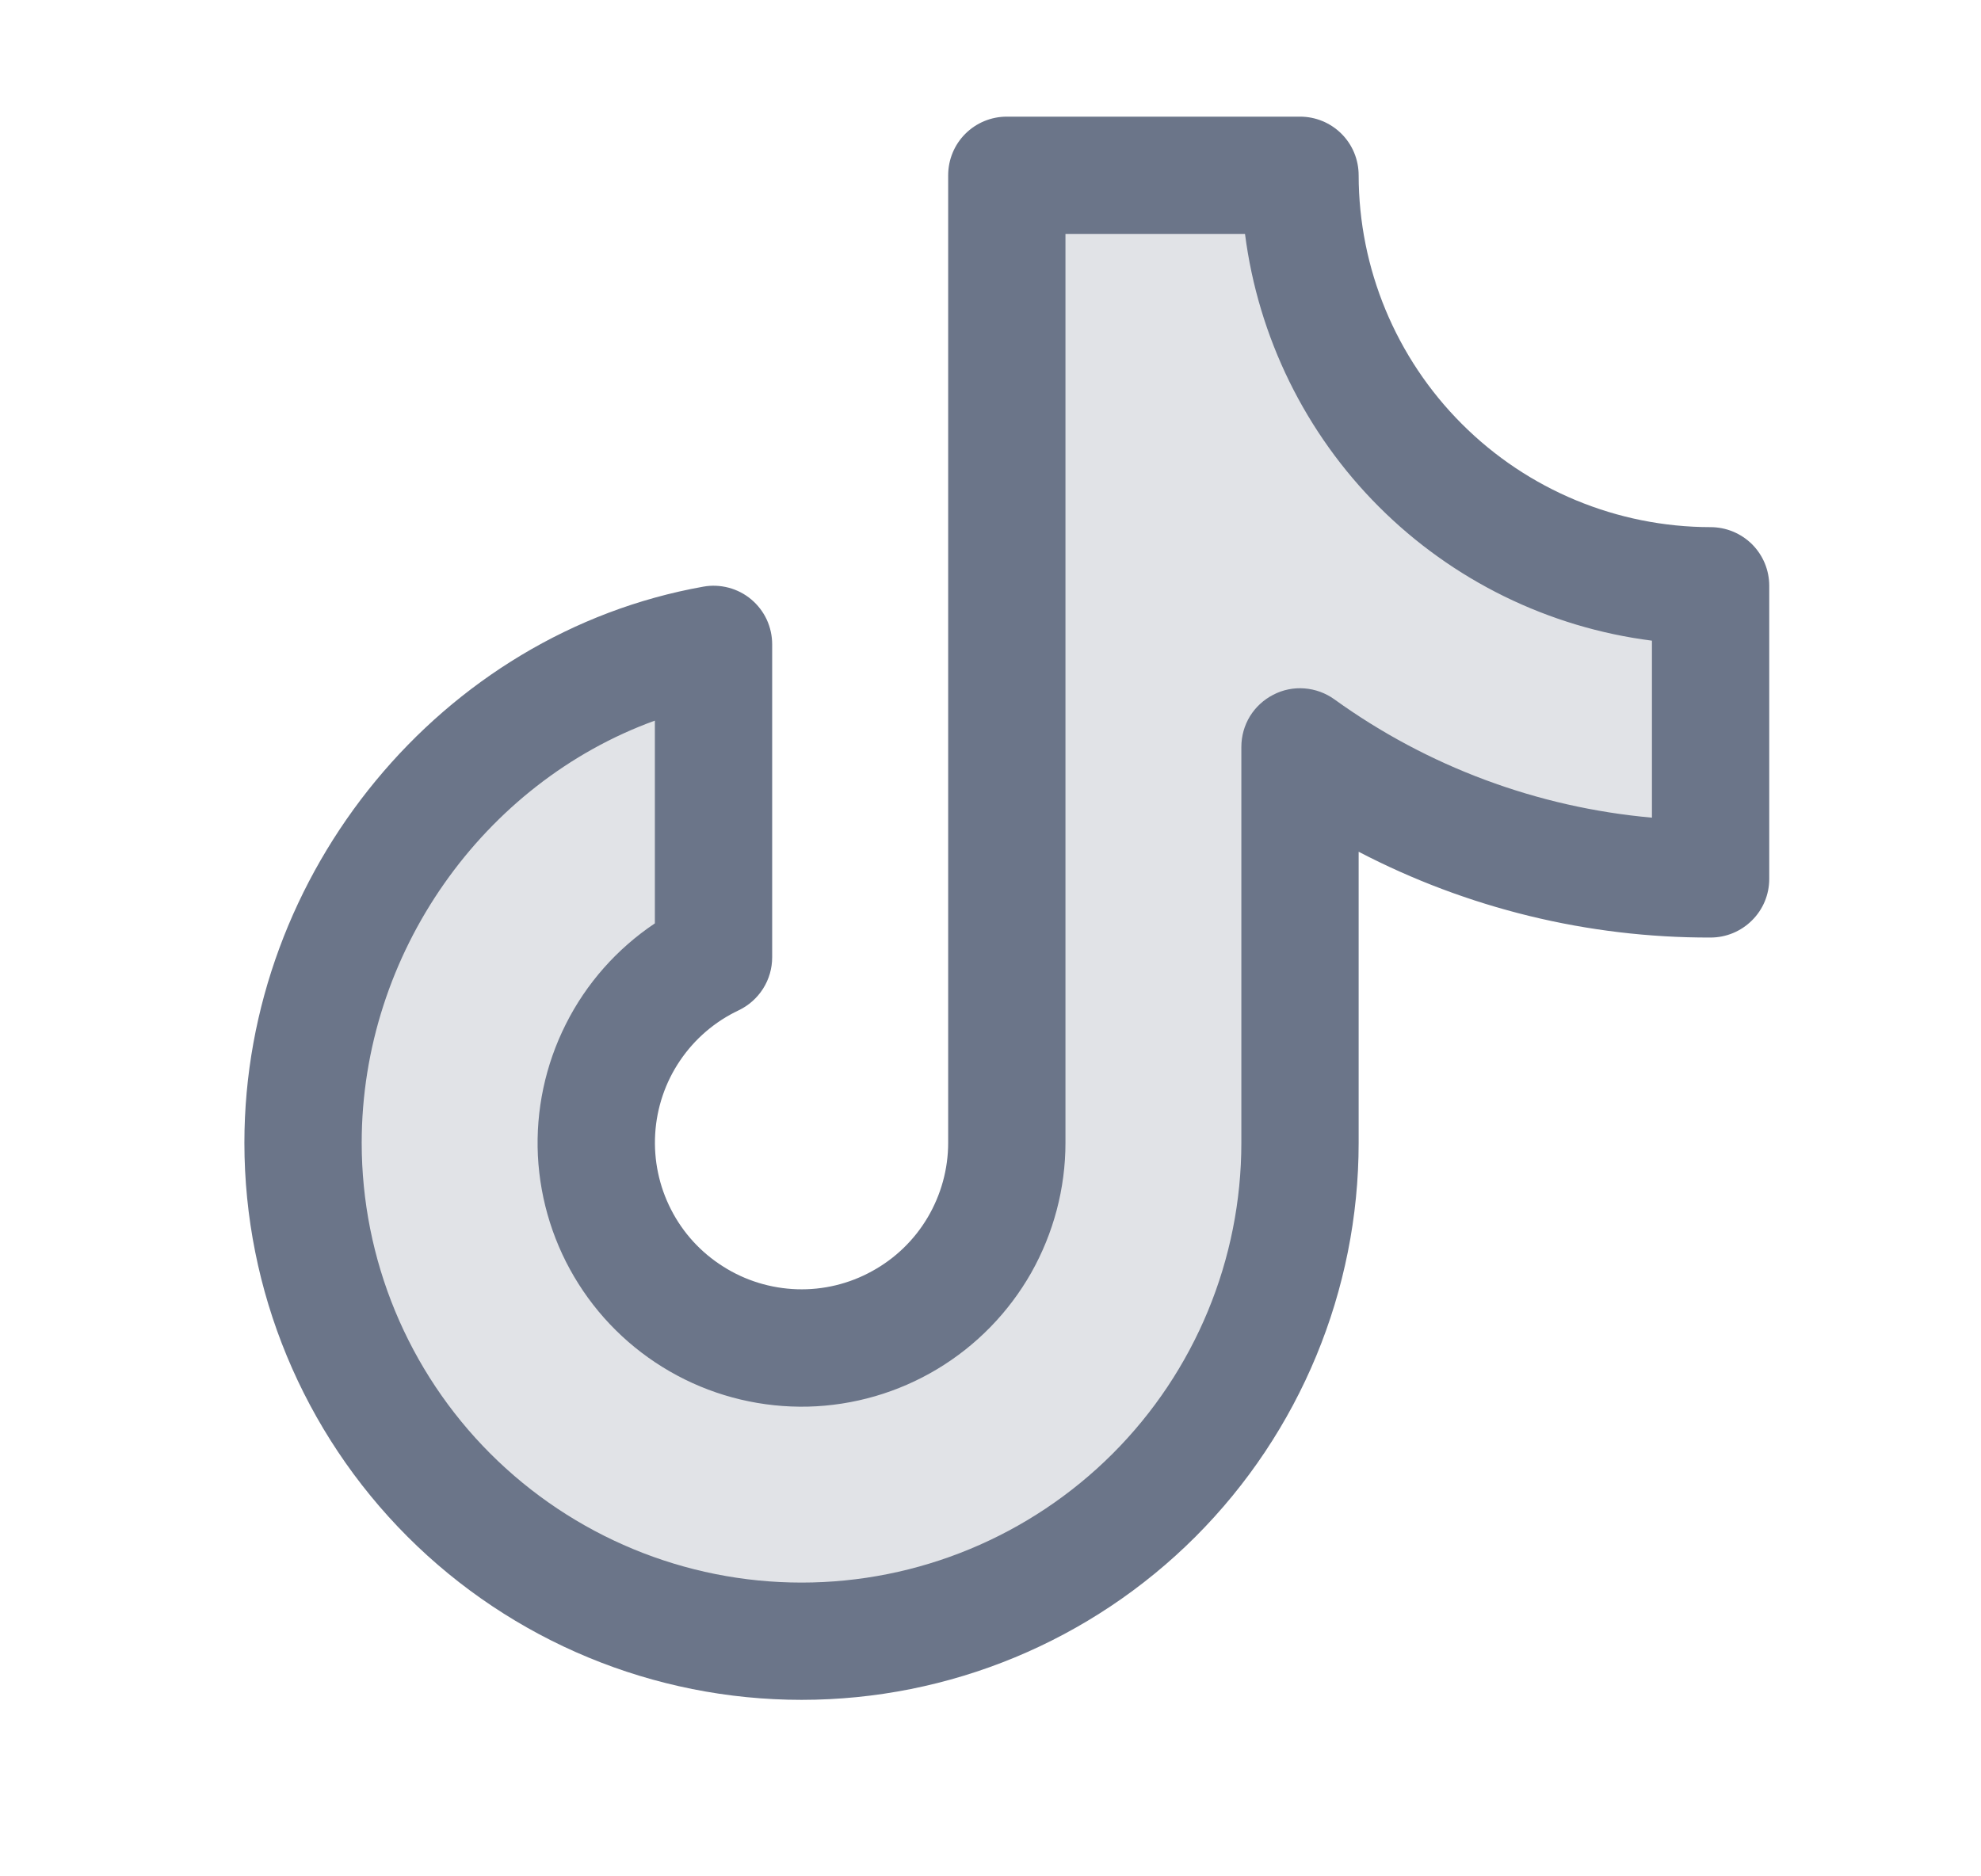 <svg xmlns="http://www.w3.org/2000/svg" width="19" height="18" viewBox="0 0 19 18" fill="none">
    <path opacity="0.2" d="M16.406 8.432C14.993 8.434 13.616 7.991 12.469 7.166V10.963C12.469 12.231 11.965 13.447 11.068 14.344C10.172 15.24 8.956 15.744 7.688 15.744C6.419 15.744 5.203 15.24 4.307 14.344C3.41 13.447 2.906 12.231 2.906 10.963C2.906 8.61 4.606 6.58 6.844 6.182V9.183C6.525 9.334 6.253 9.568 6.056 9.86C5.859 10.152 5.744 10.491 5.722 10.843C5.701 11.194 5.774 11.545 5.935 11.859C6.095 12.173 6.337 12.437 6.635 12.626C6.933 12.814 7.275 12.919 7.627 12.93C7.98 12.941 8.328 12.857 8.637 12.687C8.945 12.517 9.203 12.267 9.382 11.964C9.561 11.661 9.656 11.315 9.656 10.963V1.682H12.469C12.469 2.726 12.884 3.727 13.622 4.466C14.36 5.204 15.362 5.619 16.406 5.619V8.432Z" fill="#6B7589"/>
    <path d="M16.406 5.057C15.511 5.056 14.653 4.7 14.021 4.067C13.388 3.434 13.032 2.576 13.031 1.682C13.031 1.532 12.972 1.389 12.867 1.284C12.761 1.178 12.618 1.119 12.469 1.119H9.656C9.507 1.119 9.364 1.178 9.258 1.284C9.153 1.389 9.094 1.532 9.094 1.682V10.963C9.094 11.214 9.026 11.461 8.898 11.678C8.77 11.895 8.586 12.073 8.365 12.194C8.145 12.316 7.896 12.376 7.645 12.368C7.393 12.36 7.148 12.285 6.936 12.15C6.723 12.016 6.55 11.827 6.436 11.603C6.321 11.379 6.269 11.128 6.284 10.877C6.299 10.626 6.381 10.383 6.522 10.175C6.663 9.966 6.858 9.799 7.085 9.692C7.181 9.646 7.262 9.574 7.319 9.484C7.376 9.394 7.406 9.29 7.406 9.183V6.182C7.406 6.099 7.388 6.018 7.354 5.944C7.319 5.869 7.268 5.803 7.205 5.75C7.142 5.697 7.068 5.659 6.989 5.638C6.909 5.617 6.826 5.613 6.745 5.628C4.236 6.075 2.344 8.368 2.344 10.963C2.344 12.38 2.907 13.739 3.909 14.742C4.911 15.744 6.27 16.307 7.688 16.307C9.105 16.307 10.464 15.744 11.466 14.742C12.468 13.739 13.031 12.38 13.031 10.963V8.171C14.073 8.714 15.231 8.997 16.406 8.994C16.555 8.994 16.698 8.935 16.804 8.829C16.91 8.724 16.969 8.581 16.969 8.432V5.619C16.969 5.47 16.91 5.327 16.804 5.221C16.698 5.116 16.555 5.057 16.406 5.057ZM15.844 7.844C14.745 7.746 13.692 7.354 12.797 6.708C12.713 6.648 12.614 6.612 12.511 6.604C12.407 6.596 12.304 6.617 12.212 6.665C12.12 6.712 12.042 6.784 11.988 6.872C11.934 6.961 11.906 7.062 11.906 7.166V10.963C11.906 12.082 11.462 13.155 10.671 13.946C9.879 14.737 8.806 15.182 7.688 15.182C6.569 15.182 5.496 14.737 4.704 13.946C3.913 13.155 3.469 12.082 3.469 10.963C3.469 9.142 4.639 7.508 6.281 6.913V8.858C5.918 9.101 5.623 9.434 5.427 9.825C5.23 10.216 5.138 10.651 5.159 11.087C5.181 11.524 5.315 11.948 5.549 12.317C5.783 12.687 6.109 12.989 6.494 13.195C6.88 13.402 7.313 13.504 7.75 13.494C8.187 13.483 8.614 13.359 8.989 13.134C9.364 12.909 9.674 12.591 9.89 12.211C10.105 11.83 10.219 11.4 10.219 10.963V2.244H11.941C12.068 3.235 12.52 4.156 13.226 4.862C13.932 5.568 14.853 6.02 15.844 6.146V7.844Z" fill="#6B7589"/>
  </svg>